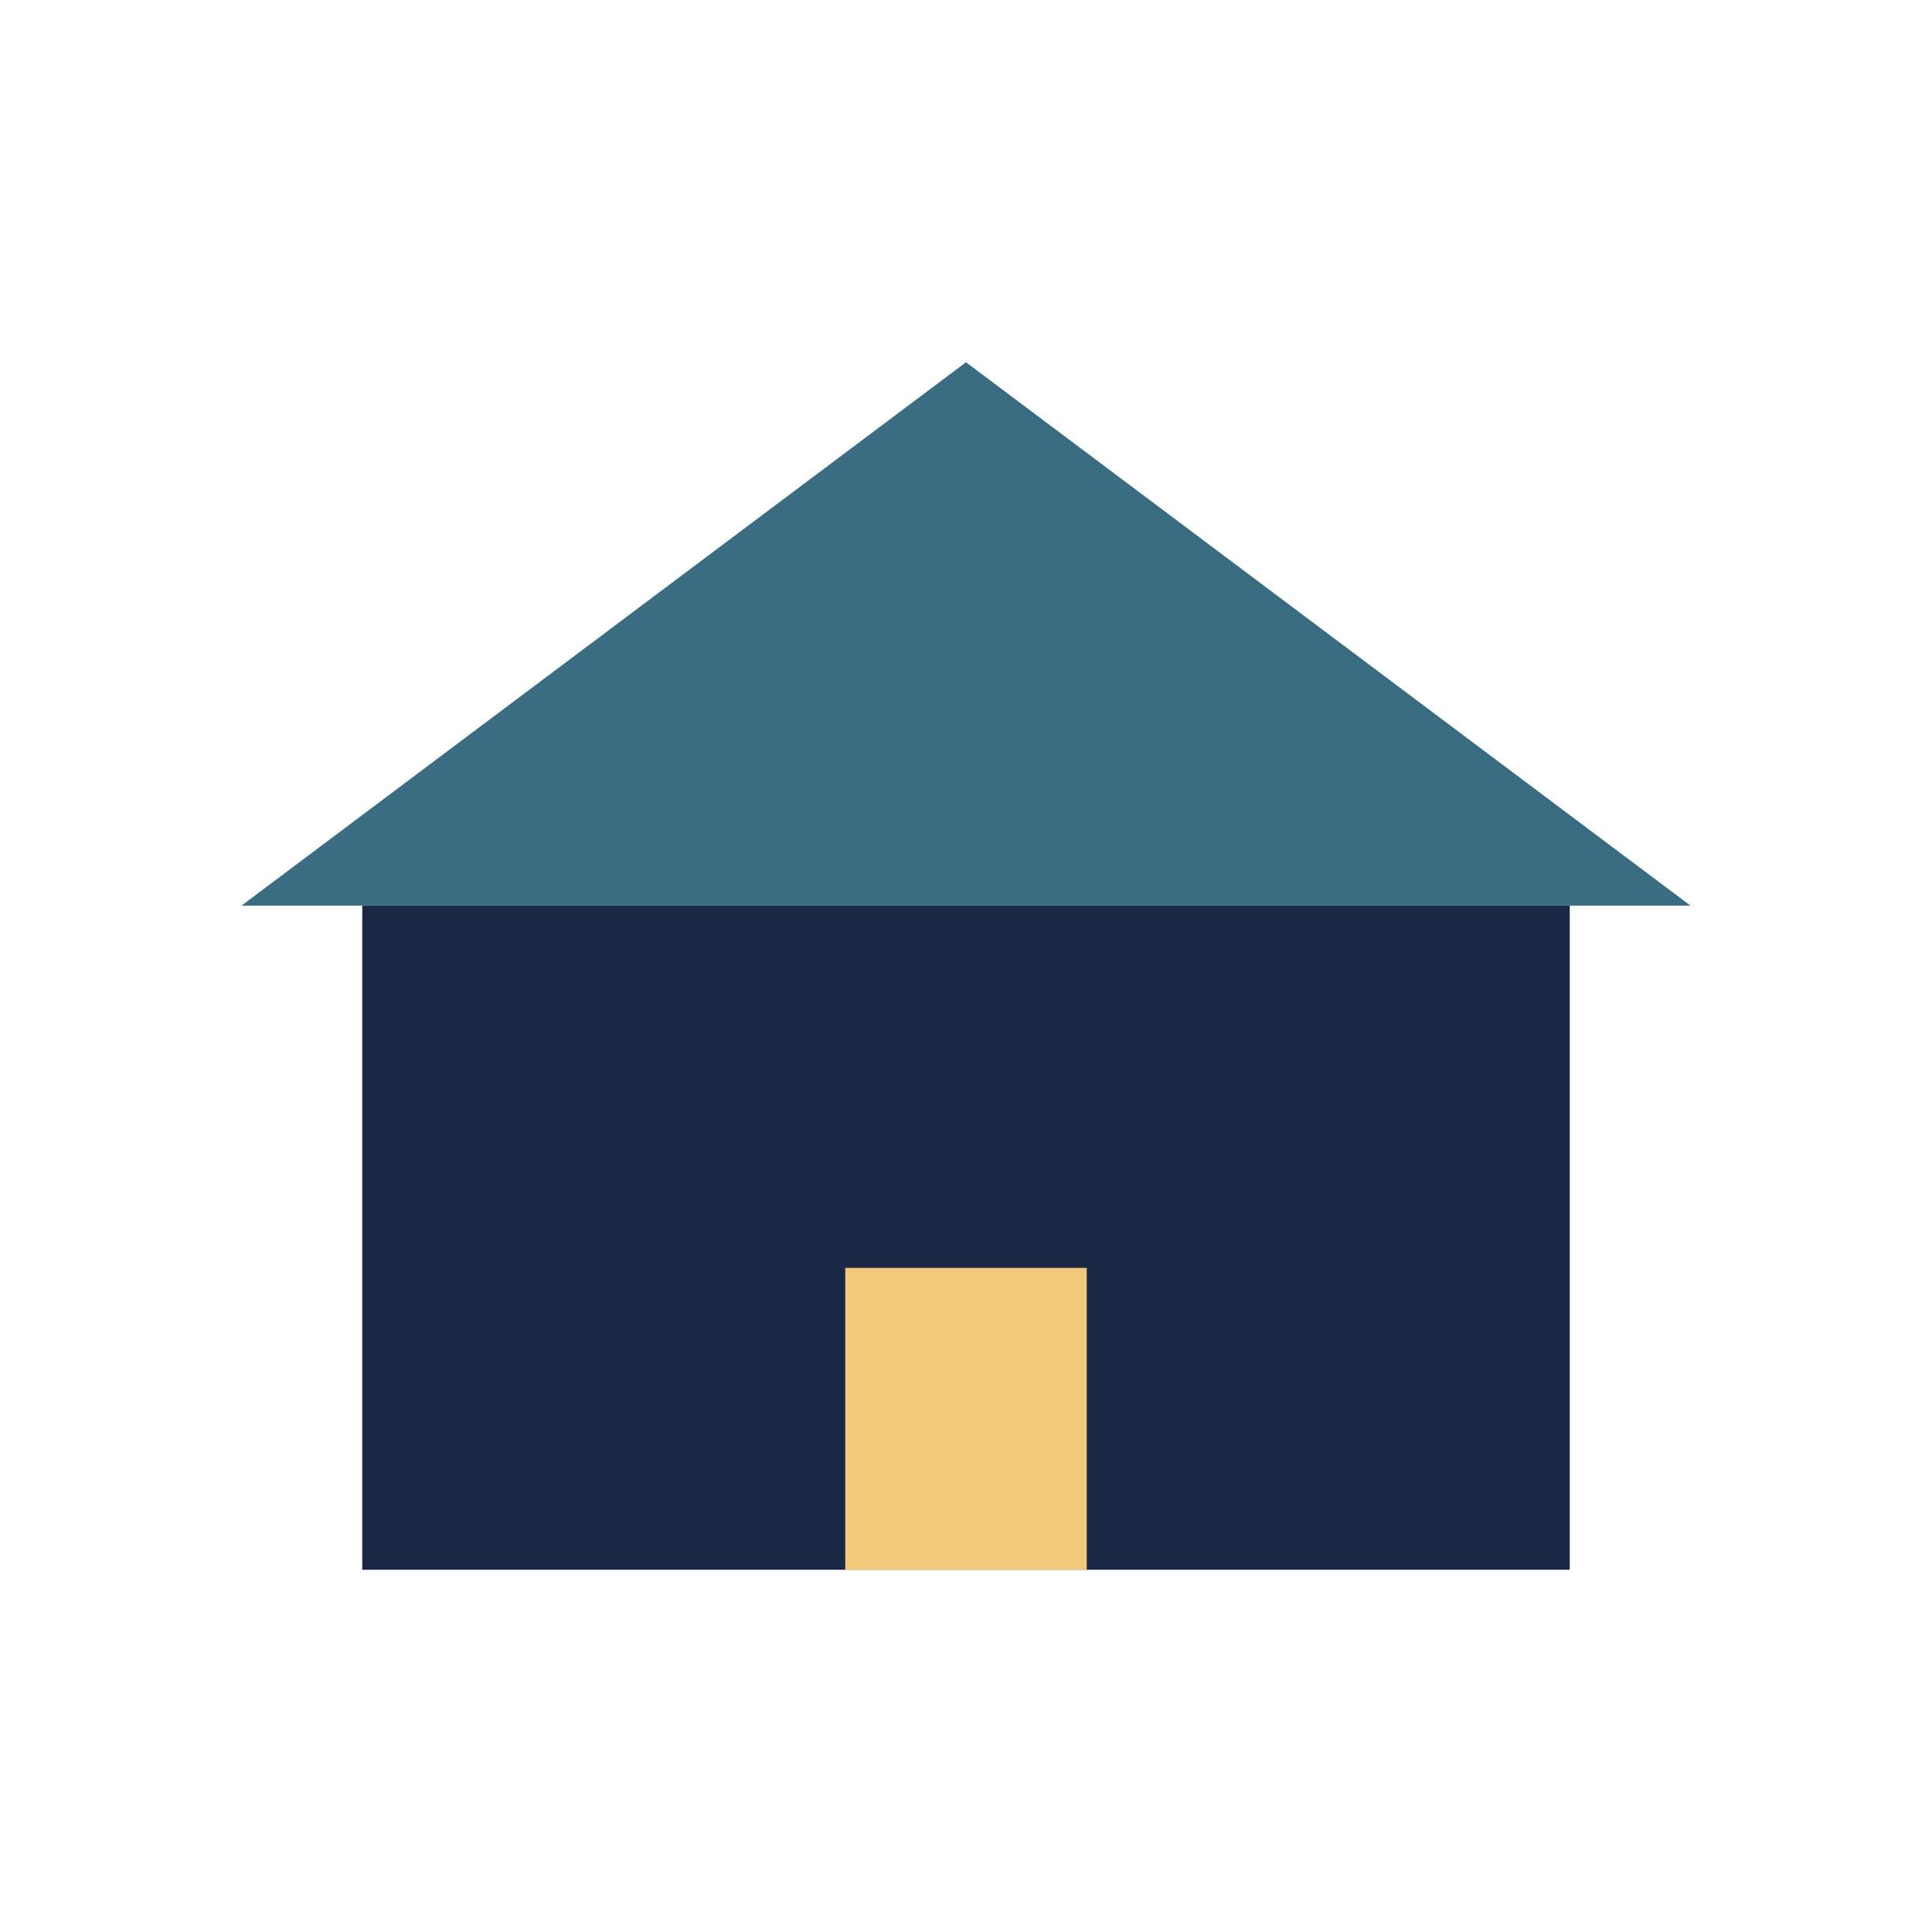 <?xml version="1.0" encoding="UTF-8"?>
<svg xmlns="http://www.w3.org/2000/svg" width="32" height="32" viewBox="0 0 32 32"><rect x="6" y="15" width="20" height="11" fill="#1B2845"/><polygon points="16,6 28,15 4,15" fill="#3A6C82"/><rect x="14" y="21" width="4" height="5" fill="#F2C879"/></svg>